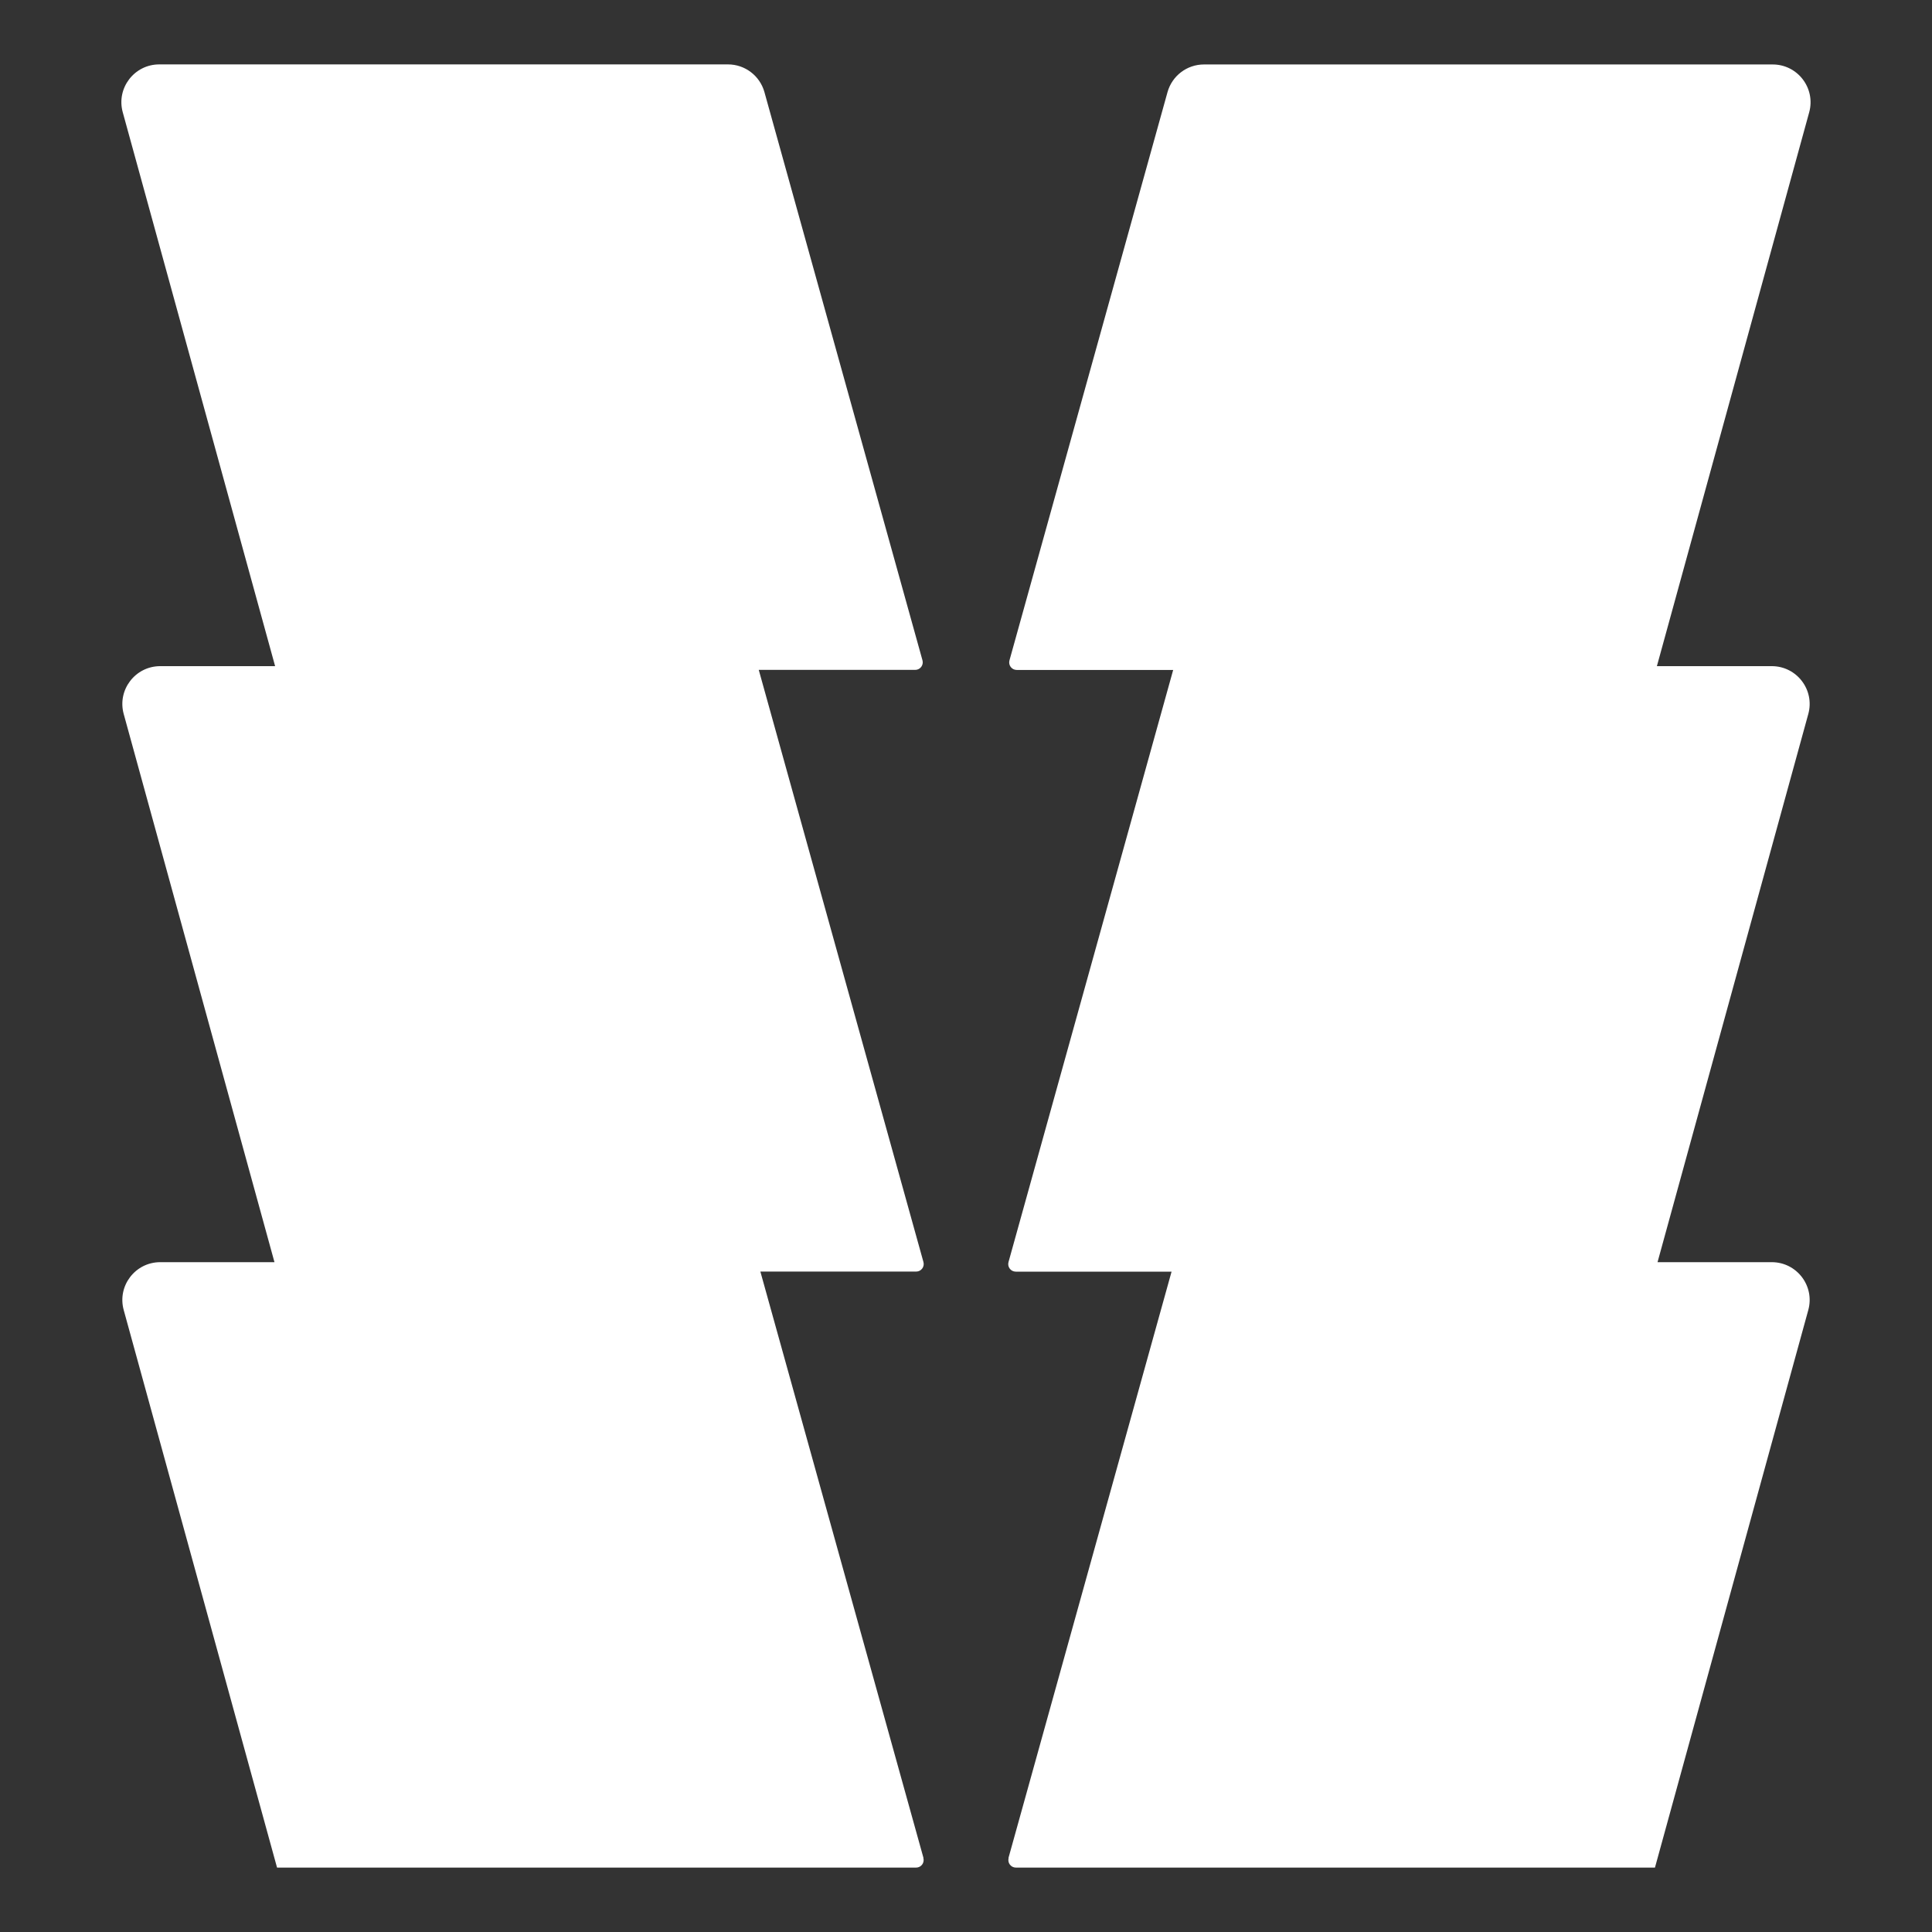 <?xml version="1.0" encoding="UTF-8"?>
<svg xmlns="http://www.w3.org/2000/svg" xmlns:xlink="http://www.w3.org/1999/xlink" id="Ebene_1" width="300" height="300" viewBox="0 0 300 300">
  <rect x="0" y="0" width="300" height="300" fill="#333333" stroke="none"/>
  <defs>
    <style>.cls-1{fill:none;}.cls-1,.cls-2{stroke-width:0px;}.cls-2{fill:#fff;}.cls-3{clip-path:url(#clippath);}</style>
    <clipPath id="clippath">
      <rect class="cls-1" width="300" height="300"></rect>
    </clipPath>
  </defs>
  <g id="reevo-signet-w">
    <g class="cls-3">
      <path class="cls-2" d="M143.38,288.51c.21.75-.35,1.49-1.13,1.49H43.02l-23.81-86.58c-1.03-3.74,1.79-7.43,5.67-7.43h17.74l-23.41-85.12c-1.03-3.74,1.79-7.43,5.67-7.43h17.84L19.06,17.43c-1.03-3.74,1.79-7.43,5.67-7.43h88.31c2.64,0,4.95,1.76,5.66,4.3l24.54,88.23c.21.75-.35,1.49-1.13,1.49h-24.29l25.57,91.94c.21.75-.35,1.49-1.13,1.49h-24.19l25.33,91.06ZM156.62,288.51c-.21.75.35,1.49,1.13,1.49h99.23s23.81-86.58,23.81-86.58c1.03-3.74-1.79-7.43-5.67-7.43h-17.74s23.41-85.12,23.41-85.12c1.03-3.74-1.79-7.43-5.67-7.43h-17.84s23.65-86,23.65-86c1.03-3.74-1.79-7.43-5.67-7.43h-88.31c-2.64,0-4.95,1.76-5.66,4.3l-24.54,88.23c-.21.75.35,1.49,1.13,1.49h24.29s-25.57,91.94-25.57,91.94c-.21.75.35,1.49,1.13,1.49h24.19s-25.33,91.06-25.33,91.06Z"></path>
    </g>
  </g>
</svg>
